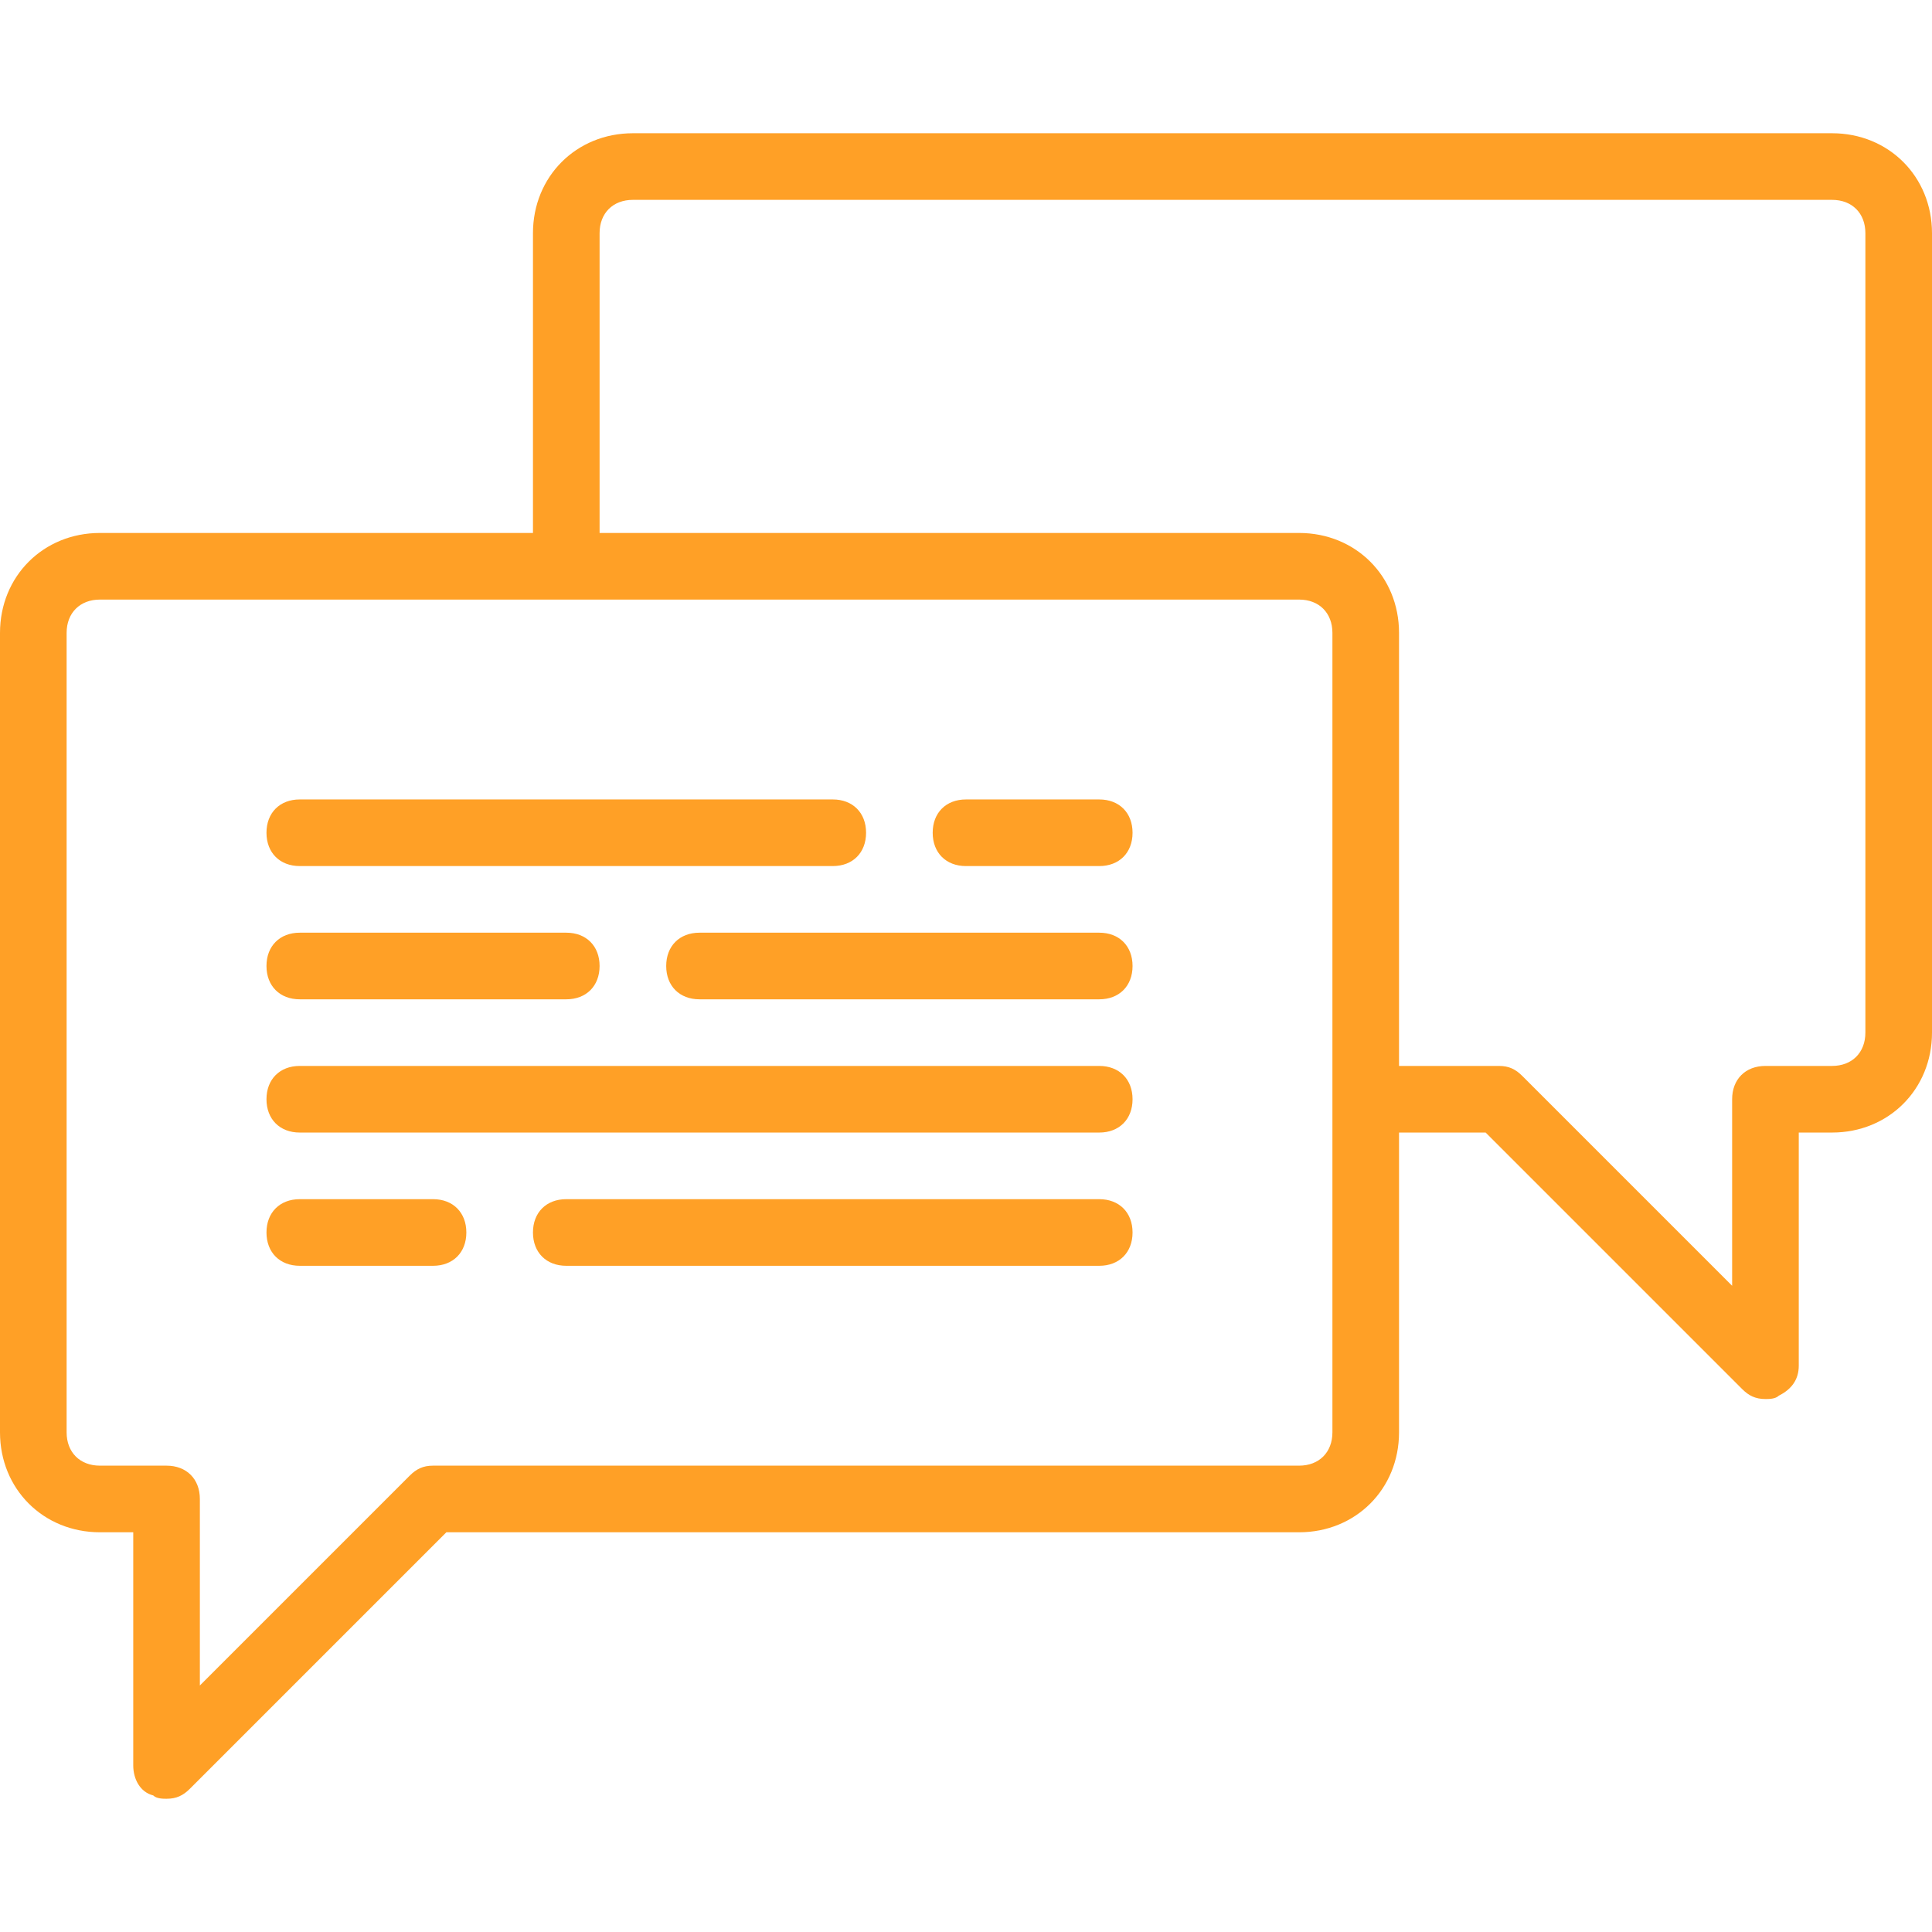 <svg xmlns="http://www.w3.org/2000/svg" xmlns:xlink="http://www.w3.org/1999/xlink" x="0px" y="0px" viewBox="0 0 512 512" style="enable-background:new 0 0 512 512; fill:#ffa026" xml:space="preserve">
									<g>
										<g>
											<g>
												<path d="M485.517,35.31H167.724c-15.007,0-26.483,11.476-26.483,26.483v79.448H26.483C11.476,141.241,0,152.717,0,167.724     v211.862c0,15.007,11.476,26.483,26.483,26.483h8.828v61.793c0,3.531,1.766,7.062,5.297,7.945     c0.883,0.883,2.648,0.883,3.531,0.883c2.648,0,4.414-0.883,6.179-2.648l67.972-67.972h225.986     c15.007,0,26.483-11.476,26.483-26.483v-79.448h22.952l67.972,67.972c1.766,1.766,3.531,2.648,6.179,2.648     c0.883,0,2.648,0,3.531-0.883c3.531-1.766,5.297-4.414,5.297-7.945v-61.793h8.828c15.007,0,26.483-11.476,26.483-26.483V61.793     C512,46.786,500.524,35.31,485.517,35.31z M353.103,379.586c0,5.297-3.531,8.828-8.828,8.828H114.759     c-2.648,0-4.414,0.883-6.179,2.648l-55.614,55.614v-49.434c0-5.297-3.531-8.828-8.828-8.828H26.483     c-5.297,0-8.828-3.531-8.828-8.828V167.724c0-5.297,3.531-8.828,8.828-8.828h317.793c5.297,0,8.828,3.531,8.828,8.828V379.586z      M494.345,273.655c0,5.297-3.531,8.828-8.828,8.828h-17.655c-5.297,0-8.828,3.531-8.828,8.828v49.434l-55.614-55.614     c-1.766-1.766-3.531-2.648-6.179-2.648h-26.483V167.724c0-15.007-11.476-26.483-26.483-26.483H158.897V61.793     c0-5.297,3.531-8.828,8.828-8.828h317.793c5.297,0,8.828,3.531,8.828,8.828V273.655z"></path>
												<path d="M79.448,229.517H220.69c5.297,0,8.828-3.531,8.828-8.828c0-5.297-3.531-8.828-8.828-8.828H79.448     c-5.297,0-8.828,3.531-8.828,8.828C70.621,225.986,74.152,229.517,79.448,229.517z"></path>
												<path d="M291.31,211.862H256c-5.297,0-8.828,3.531-8.828,8.828c0,5.297,3.531,8.828,8.828,8.828h35.31     c5.297,0,8.828-3.531,8.828-8.828C300.138,215.393,296.607,211.862,291.31,211.862z"></path>
												<path d="M79.448,264.828h70.621c5.297,0,8.828-3.531,8.828-8.828s-3.531-8.828-8.828-8.828H79.448     c-5.297,0-8.828,3.531-8.828,8.828S74.152,264.828,79.448,264.828z"></path>
												<path d="M291.31,247.172H185.379c-5.297,0-8.828,3.531-8.828,8.828s3.531,8.828,8.828,8.828H291.31     c5.297,0,8.828-3.531,8.828-8.828S296.607,247.172,291.31,247.172z"></path>
												<path d="M291.31,282.483H79.448c-5.297,0-8.828,3.531-8.828,8.828c0,5.297,3.531,8.828,8.828,8.828H291.31     c5.297,0,8.828-3.531,8.828-8.828C300.138,286.014,296.607,282.483,291.31,282.483z"></path>
												<path d="M114.759,317.793h-35.31c-5.297,0-8.828,3.531-8.828,8.828c0,5.297,3.531,8.828,8.828,8.828h35.31     c5.297,0,8.828-3.531,8.828-8.828C123.586,321.324,120.055,317.793,114.759,317.793z"></path>
												<path d="M291.31,317.793H150.069c-5.297,0-8.828,3.531-8.828,8.828c0,5.297,3.531,8.828,8.828,8.828H291.31     c5.297,0,8.828-3.531,8.828-8.828C300.138,321.324,296.607,317.793,291.31,317.793z"></path>
											</g>
										</g>
									</g>
								</svg>